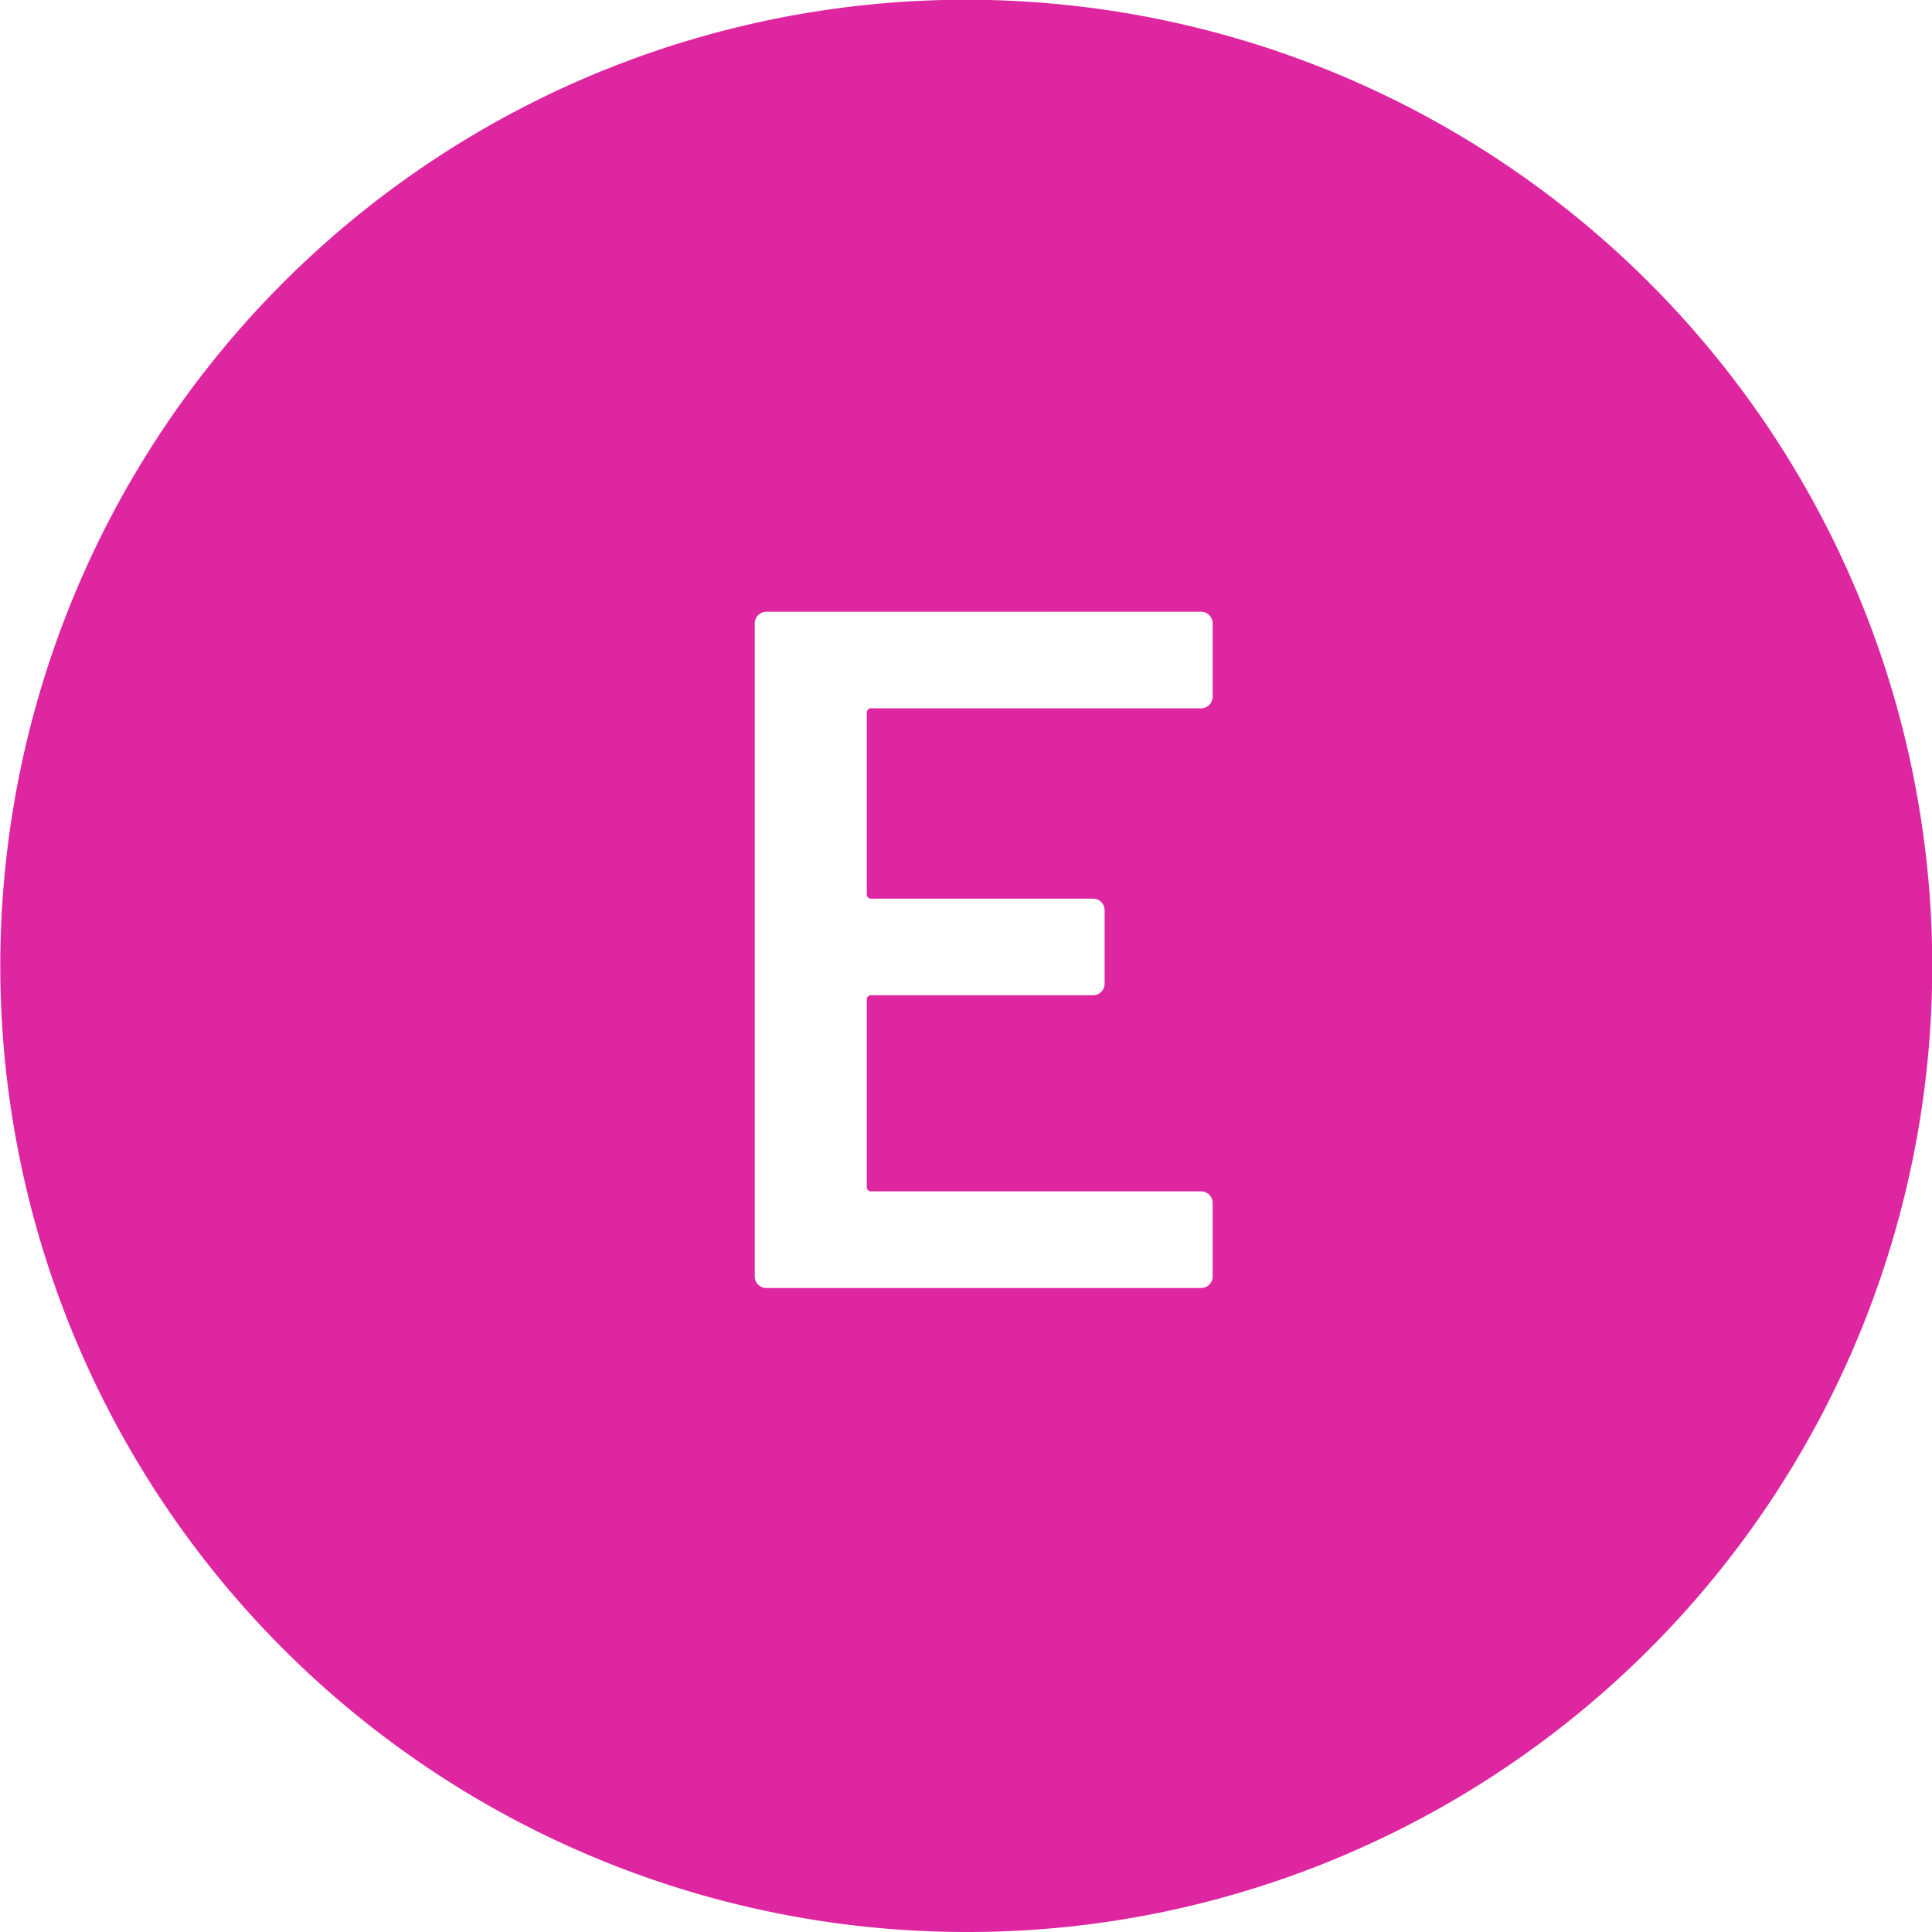 <svg xmlns="http://www.w3.org/2000/svg" width="48" height="48" viewBox="0 0 48 48"><g id="parking-e" transform="translate(9971 10362)"><path id="前面オブジェクトで型抜き_113" data-name="前面オブジェクトで型抜き 113" d="M24 48a24.006 24.006 0 01-9.342-46.114 24.006 24.006 0 0118.684 44.228A23.849 23.849 0 0124 48zm-4.96-32.8a.286.286 0 00-.288.288v16.223a.286.286 0 00.288.289h10.8a.287.287 0 00.288-.288v-1.825a.287.287 0 00-.288-.288h-8.184a.107.107 0 01-.12-.121v-4.631a.107.107 0 01.12-.121h5.5a.286.286 0 00.288-.288v-1.823a.286.286 0 00-.288-.288h-5.5a.107.107 0 01-.12-.121v-4.487a.107.107 0 01.12-.121h8.184a.287.287 0 00.288-.288v-1.823a.287.287 0 00-.288-.288z" transform="translate(-9971 -10362)" fill="#de26a1"/></g></svg>